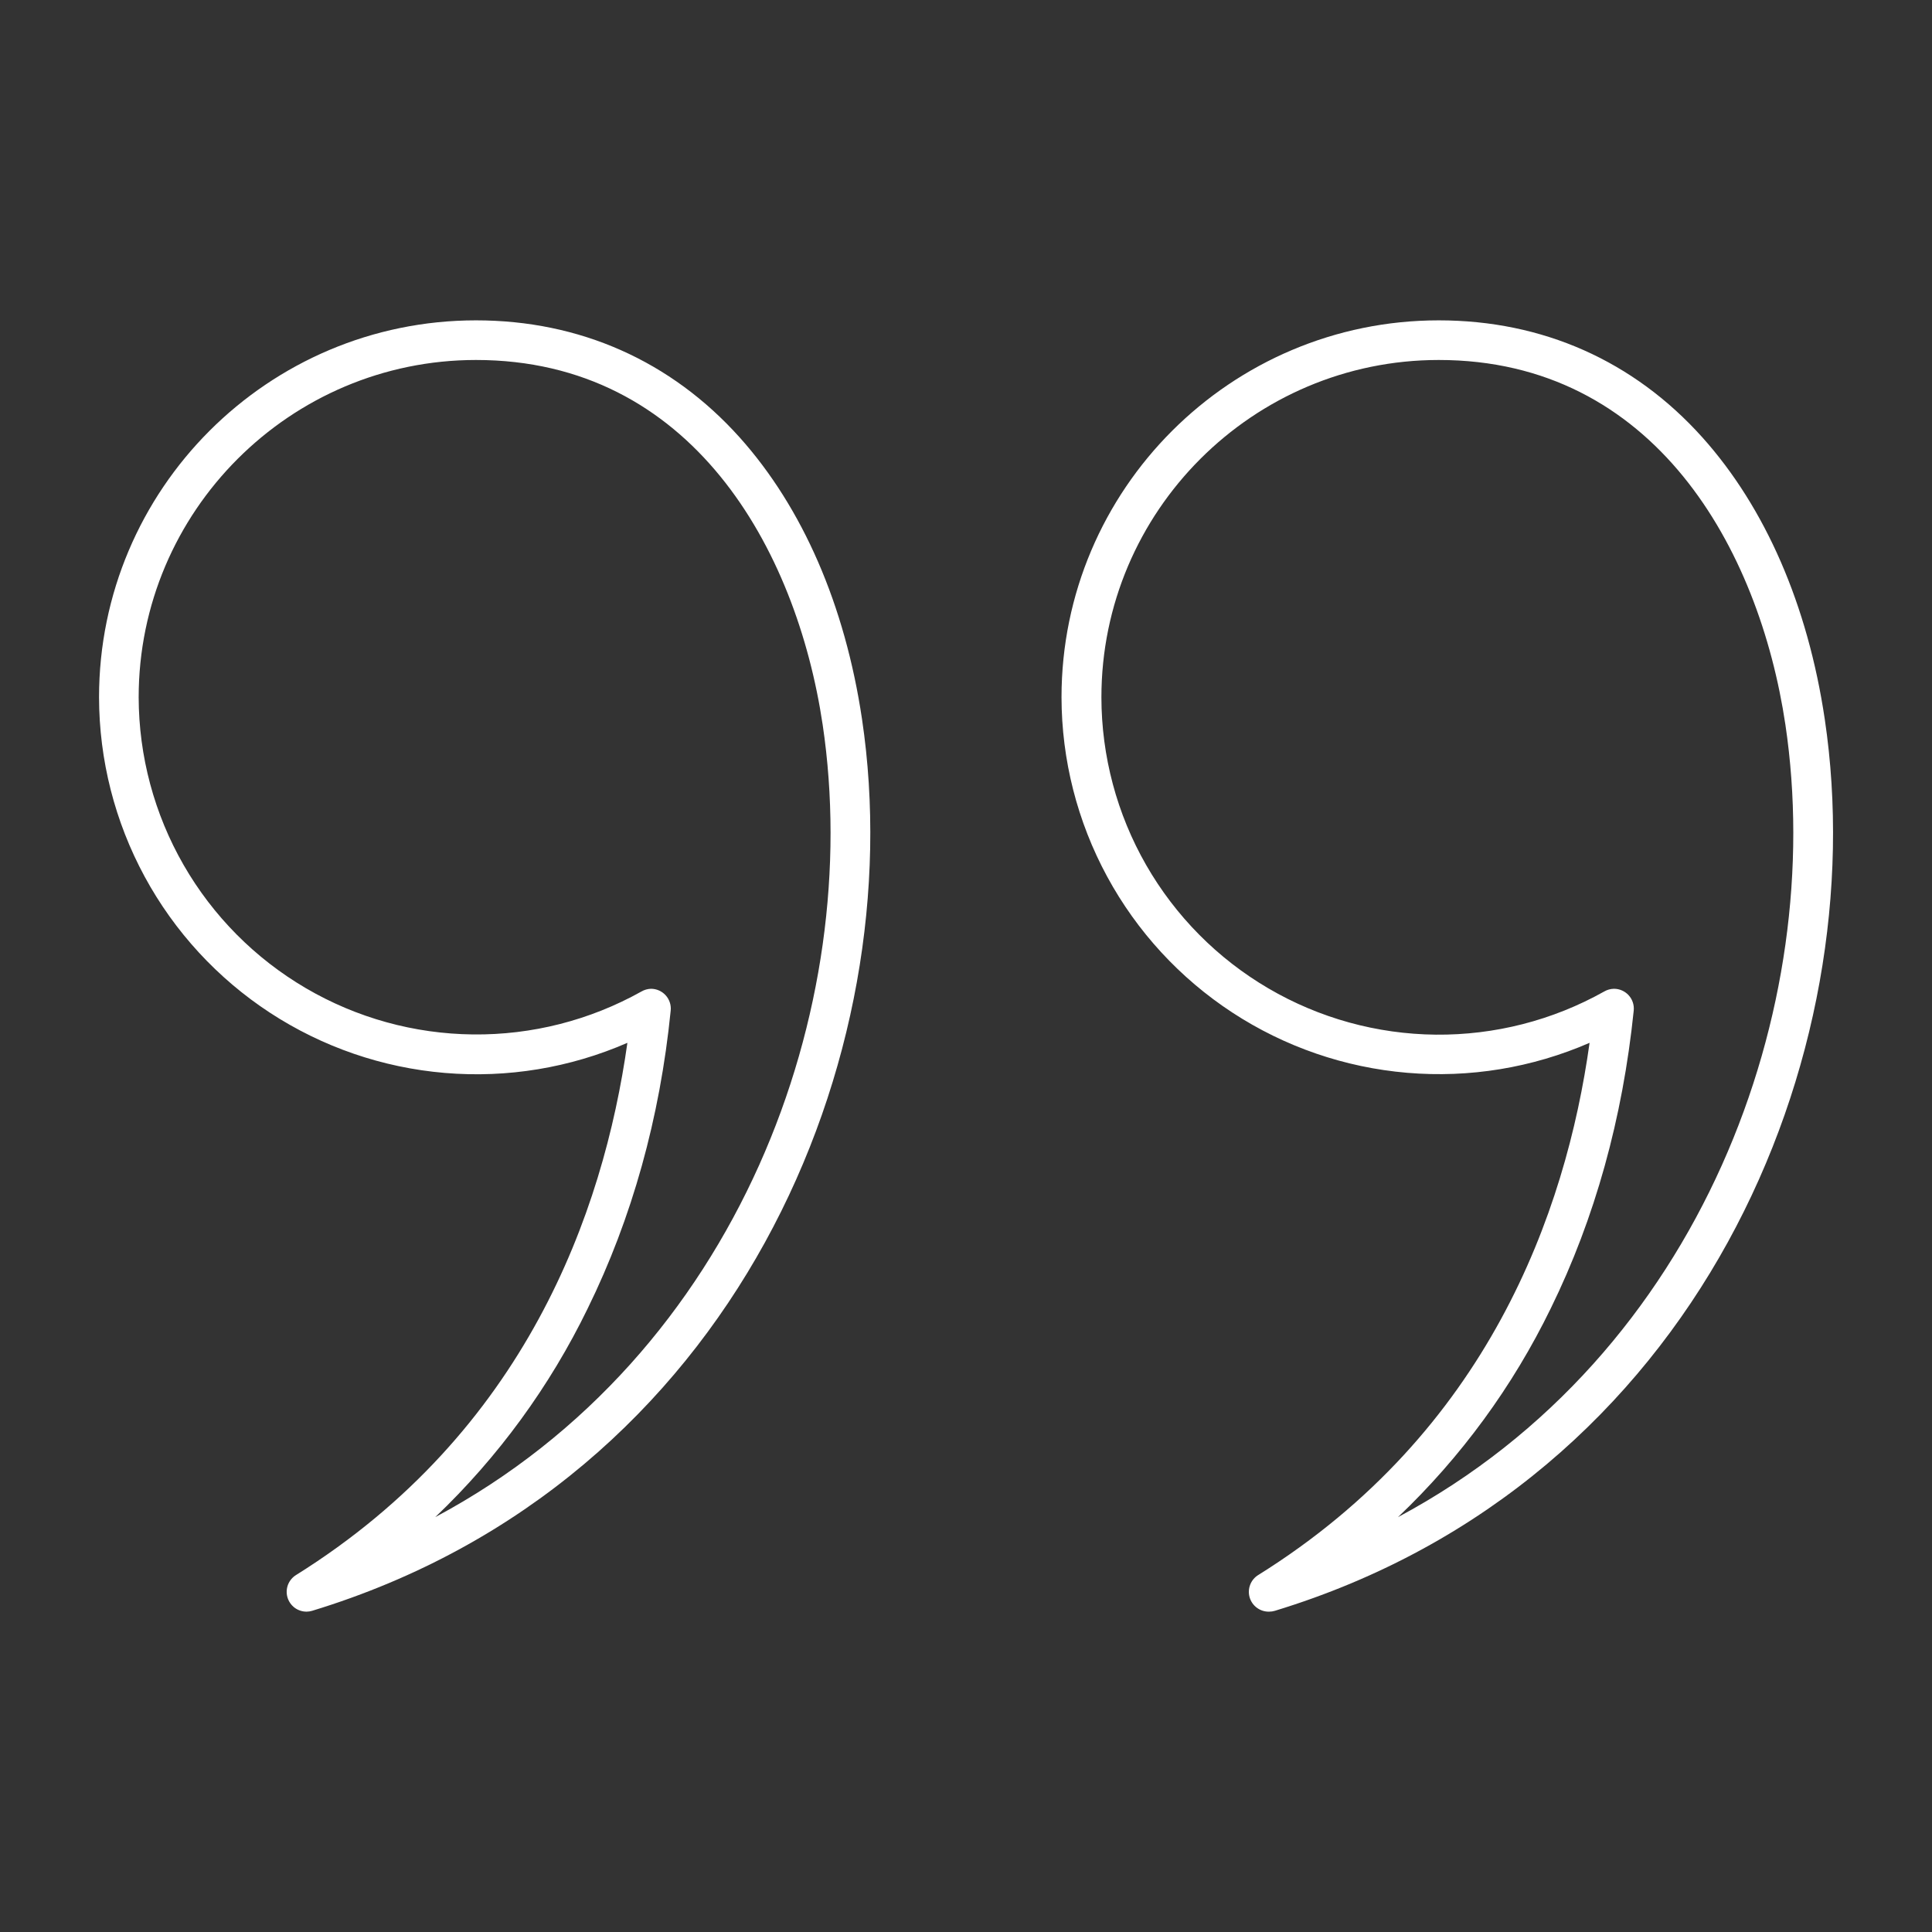 <svg xmlns="http://www.w3.org/2000/svg" width="80" height="80" viewBox="0 0 80 80" fill="none"><rect x="0" y="0" width="80" height="80" fill="#333333" stroke="none"/><path fill-rule="evenodd" clip-rule="evenodd" d="M26.952 40.943C27.067 40.943 27.181 40.966 27.286 41.013C27.391 41.059 27.485 41.127 27.563 41.212C27.64 41.297 27.699 41.397 27.735 41.507C27.771 41.616 27.784 41.731 27.772 41.846C27.327 46.299 26.167 50.447 24.339 54.173C22.767 57.41 20.627 60.339 18.023 62.821C30.655 56.072 35.799 41.658 34.065 30.01C32.975 22.71 28.628 14.906 19.71 14.906C12.011 14.906 5.742 21.175 5.742 28.874C5.747 31.31 6.388 33.703 7.602 35.815C8.816 37.928 10.561 39.686 12.663 40.917C14.766 42.149 17.153 42.809 19.589 42.834C22.026 42.86 24.426 42.248 26.553 41.06C26.677 40.986 26.819 40.946 26.963 40.943H26.952ZM12.703 66.735C12.522 66.737 12.346 66.68 12.201 66.573C12.057 66.465 11.952 66.313 11.902 66.139C11.853 65.966 11.862 65.781 11.928 65.613C11.995 65.446 12.114 65.305 12.269 65.212C21.737 59.294 24.983 50.236 25.979 43.181C23.602 44.218 21.005 44.646 18.421 44.428C15.837 44.211 13.348 43.353 11.177 41.934C9.007 40.515 7.224 38.578 5.989 36.298C4.754 34.018 4.105 31.467 4.101 28.874C4.101 20.261 11.097 13.265 19.71 13.265C23.999 13.265 27.784 14.941 30.631 18.116C33.233 21.022 34.99 25.053 35.694 29.776C37.768 43.685 30.491 61.345 12.925 66.7C12.849 66.723 12.77 66.735 12.691 66.735H12.703ZM66.829 40.943C66.944 40.943 67.058 40.966 67.163 41.013C67.268 41.059 67.362 41.127 67.44 41.212C67.517 41.297 67.576 41.397 67.612 41.507C67.648 41.616 67.66 41.731 67.649 41.846C67.192 46.299 66.044 50.447 64.216 54.173C62.64 57.411 60.497 60.34 57.888 62.821C70.52 56.072 75.664 41.658 73.93 30.01C72.84 22.71 68.504 14.906 59.575 14.906C51.876 14.906 45.607 21.175 45.607 28.874C45.609 31.311 46.248 33.706 47.461 35.821C48.674 37.935 50.419 39.696 52.523 40.927C54.626 42.159 57.015 42.819 59.453 42.843C61.891 42.866 64.292 42.252 66.419 41.06C66.543 40.986 66.684 40.946 66.829 40.943ZM52.556 66.735C52.375 66.74 52.197 66.685 52.05 66.578C51.903 66.472 51.796 66.319 51.745 66.145C51.694 65.971 51.703 65.785 51.769 65.616C51.835 65.447 51.955 65.305 52.111 65.212C61.591 59.294 64.837 50.236 65.821 43.181C63.444 44.215 60.848 44.642 58.266 44.422C55.684 44.203 53.196 43.346 51.028 41.927C48.859 40.508 47.077 38.572 45.843 36.294C44.608 34.015 43.959 31.465 43.955 28.874C43.955 20.261 50.962 13.265 59.575 13.265C63.876 13.265 67.649 14.941 70.496 18.116C73.098 21.022 74.856 25.053 75.559 29.776C77.633 43.685 70.356 61.345 52.79 66.7C52.714 66.723 52.635 66.735 52.556 66.735Z" fill="white"></path></svg>